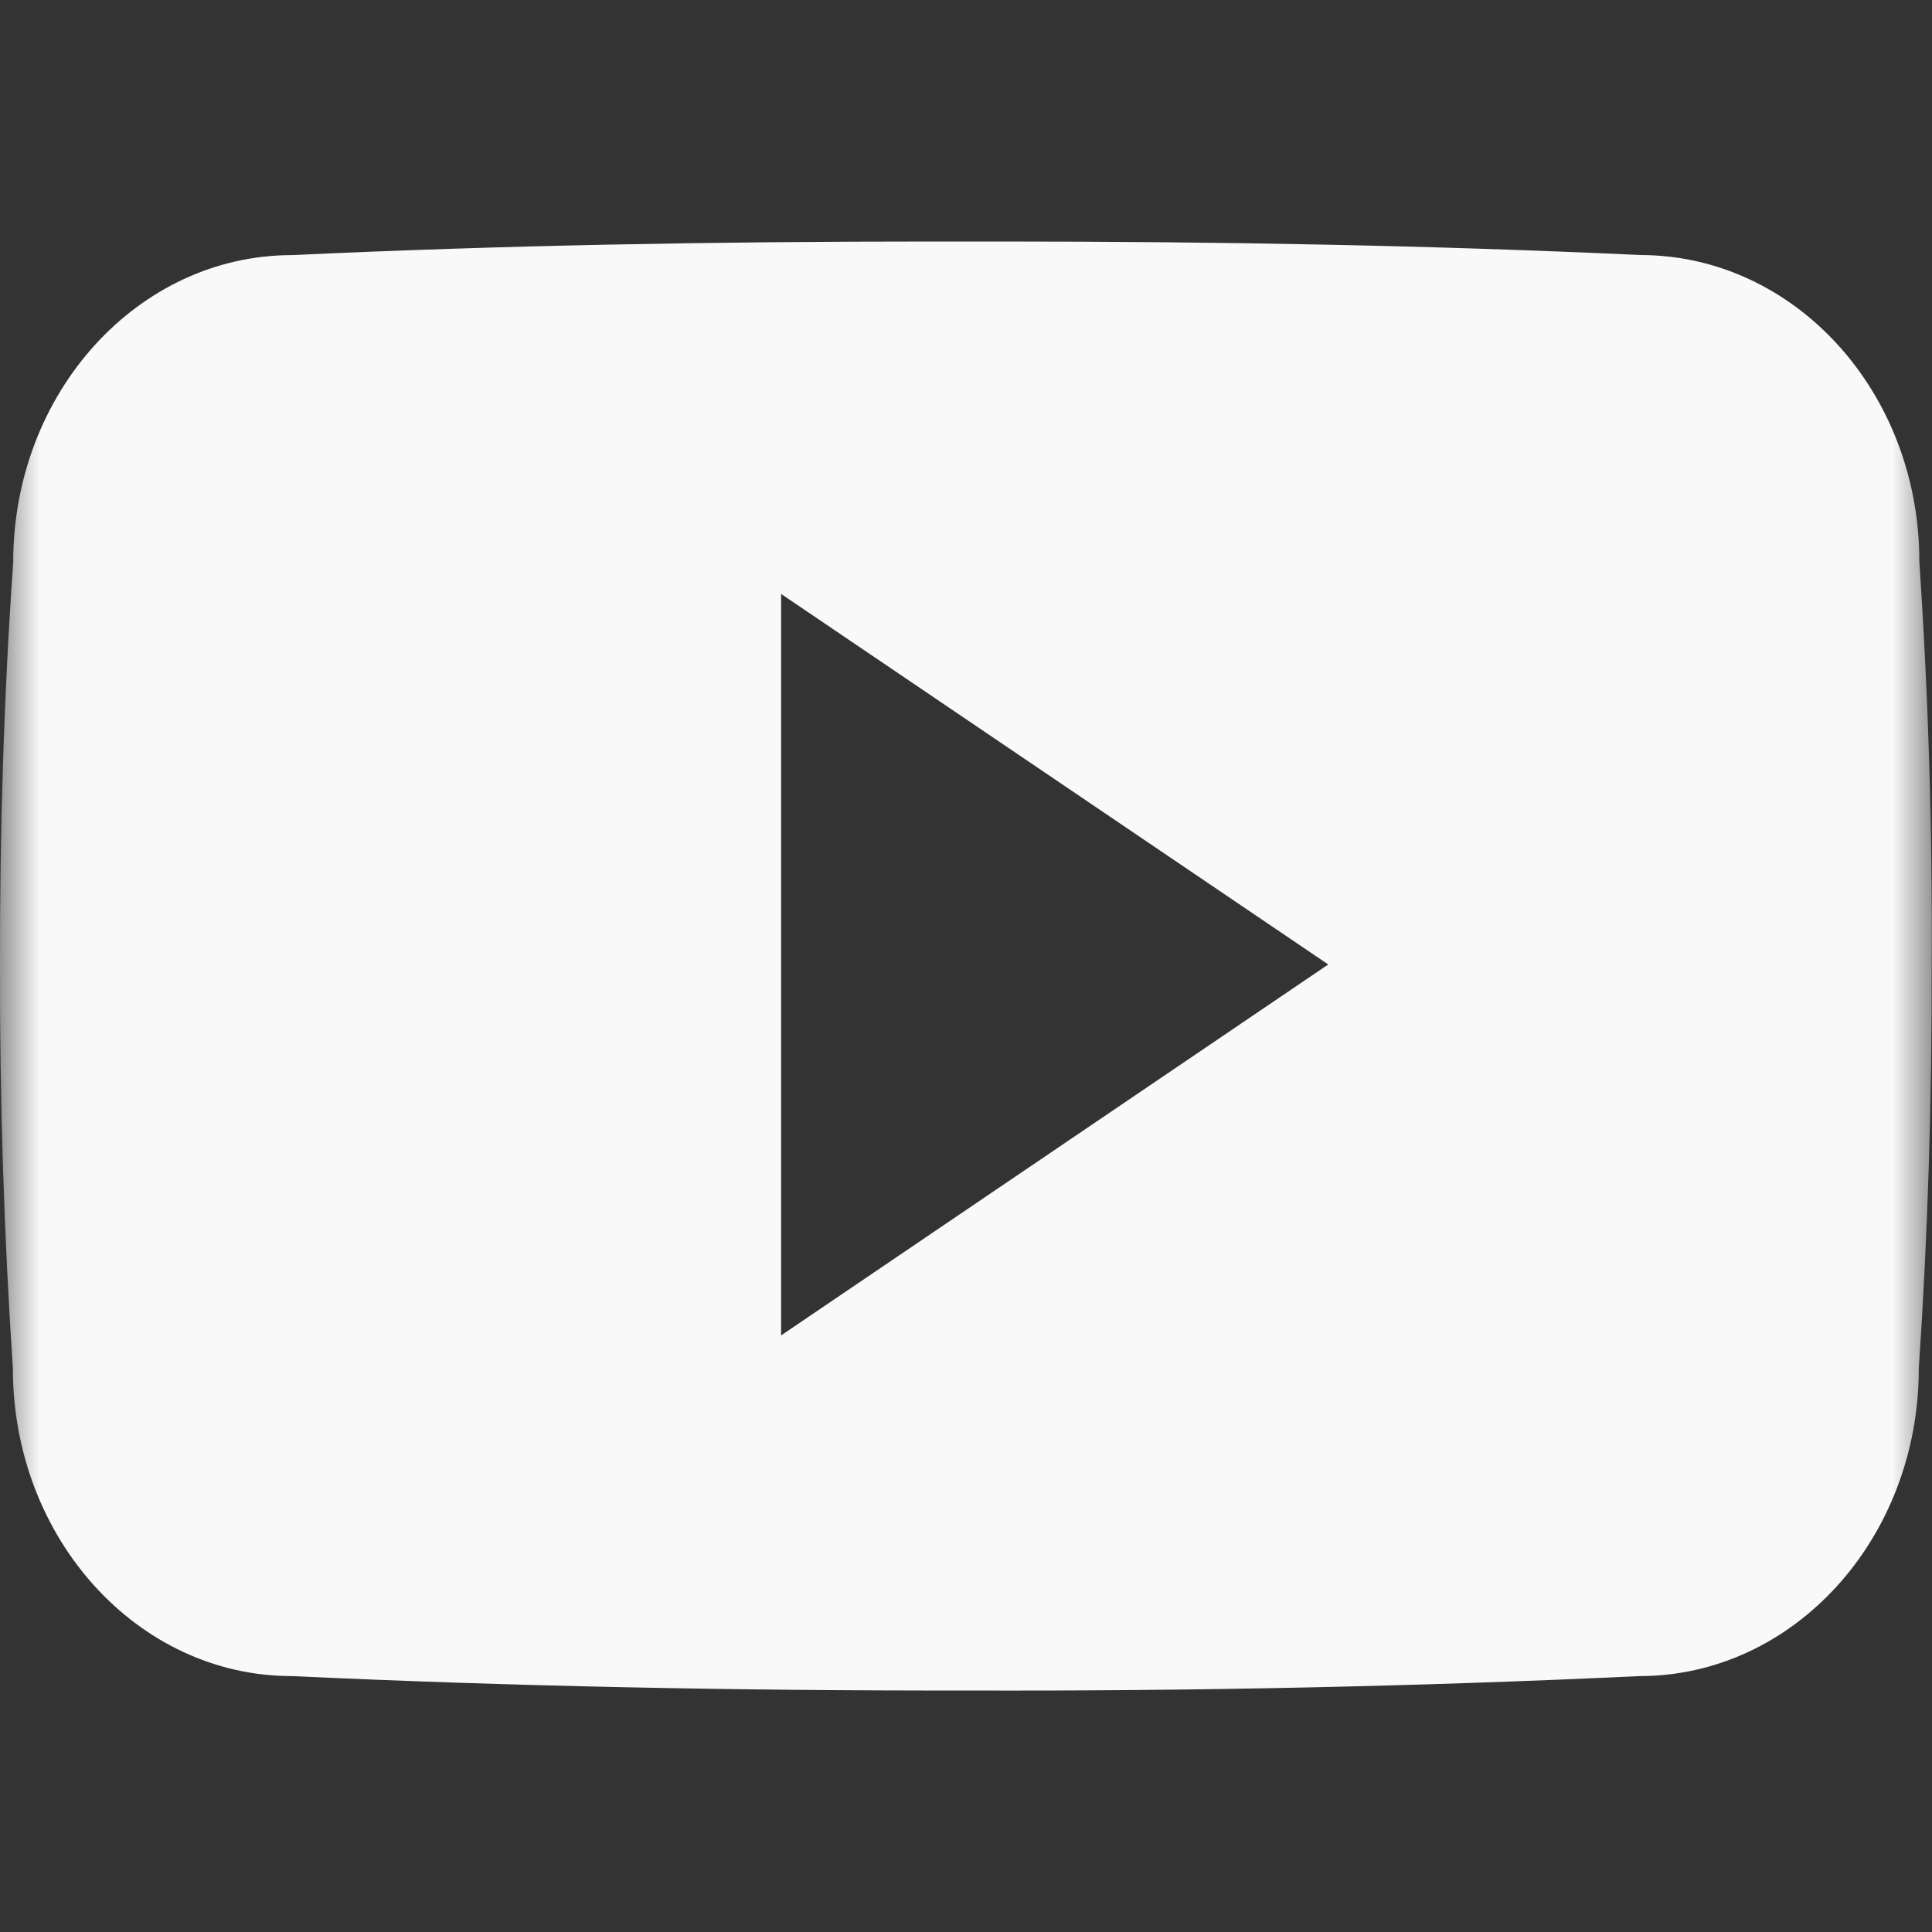 <svg width="24" height="24" viewBox="0 0 24 24" fill="none" xmlns="http://www.w3.org/2000/svg">
<rect x="0" y="0" width="24" height="24" fill="#333333" stroke="none"/>
<g id="SVG">
<g id="Clip path group">
<mask id="mask0_668_1636" style="mask-type:luminance" maskUnits="userSpaceOnUse" x="0" y="0" width="24" height="24">
<g id="clip0_279_10366">
<path id="Vector" d="M24 0H0V24H24V0Z" fill="white"/>
</g>
</mask>
<g mask="url(#mask0_668_1636)">
<g id="Group">
<path id="Vector_2" d="M23.843 6.975C23.843 4.865 22.291 3.168 20.374 3.168C17.777 3.047 15.129 3 12.422 3H11.578C8.878 3 6.225 3.047 3.628 3.169C1.716 3.169 0.164 4.875 0.164 6.984C0.047 8.653 -0.003 10.321 0 11.99C-0.004 13.659 0.049 15.329 0.16 17.001C0.16 19.11 1.711 20.821 3.624 20.821C6.352 20.948 9.15 21.004 11.996 21C14.846 21.009 17.636 20.95 20.367 20.821C22.285 20.821 23.836 19.11 23.836 17.001C23.949 15.328 24 13.659 23.996 11.986C24.006 10.317 23.955 8.646 23.843 6.975ZM9.703 16.589V7.378L16.5 11.981L9.703 16.589Z" fill="#F9F9F9"/>
</g>
</g>
</g>
</g>
</svg>
